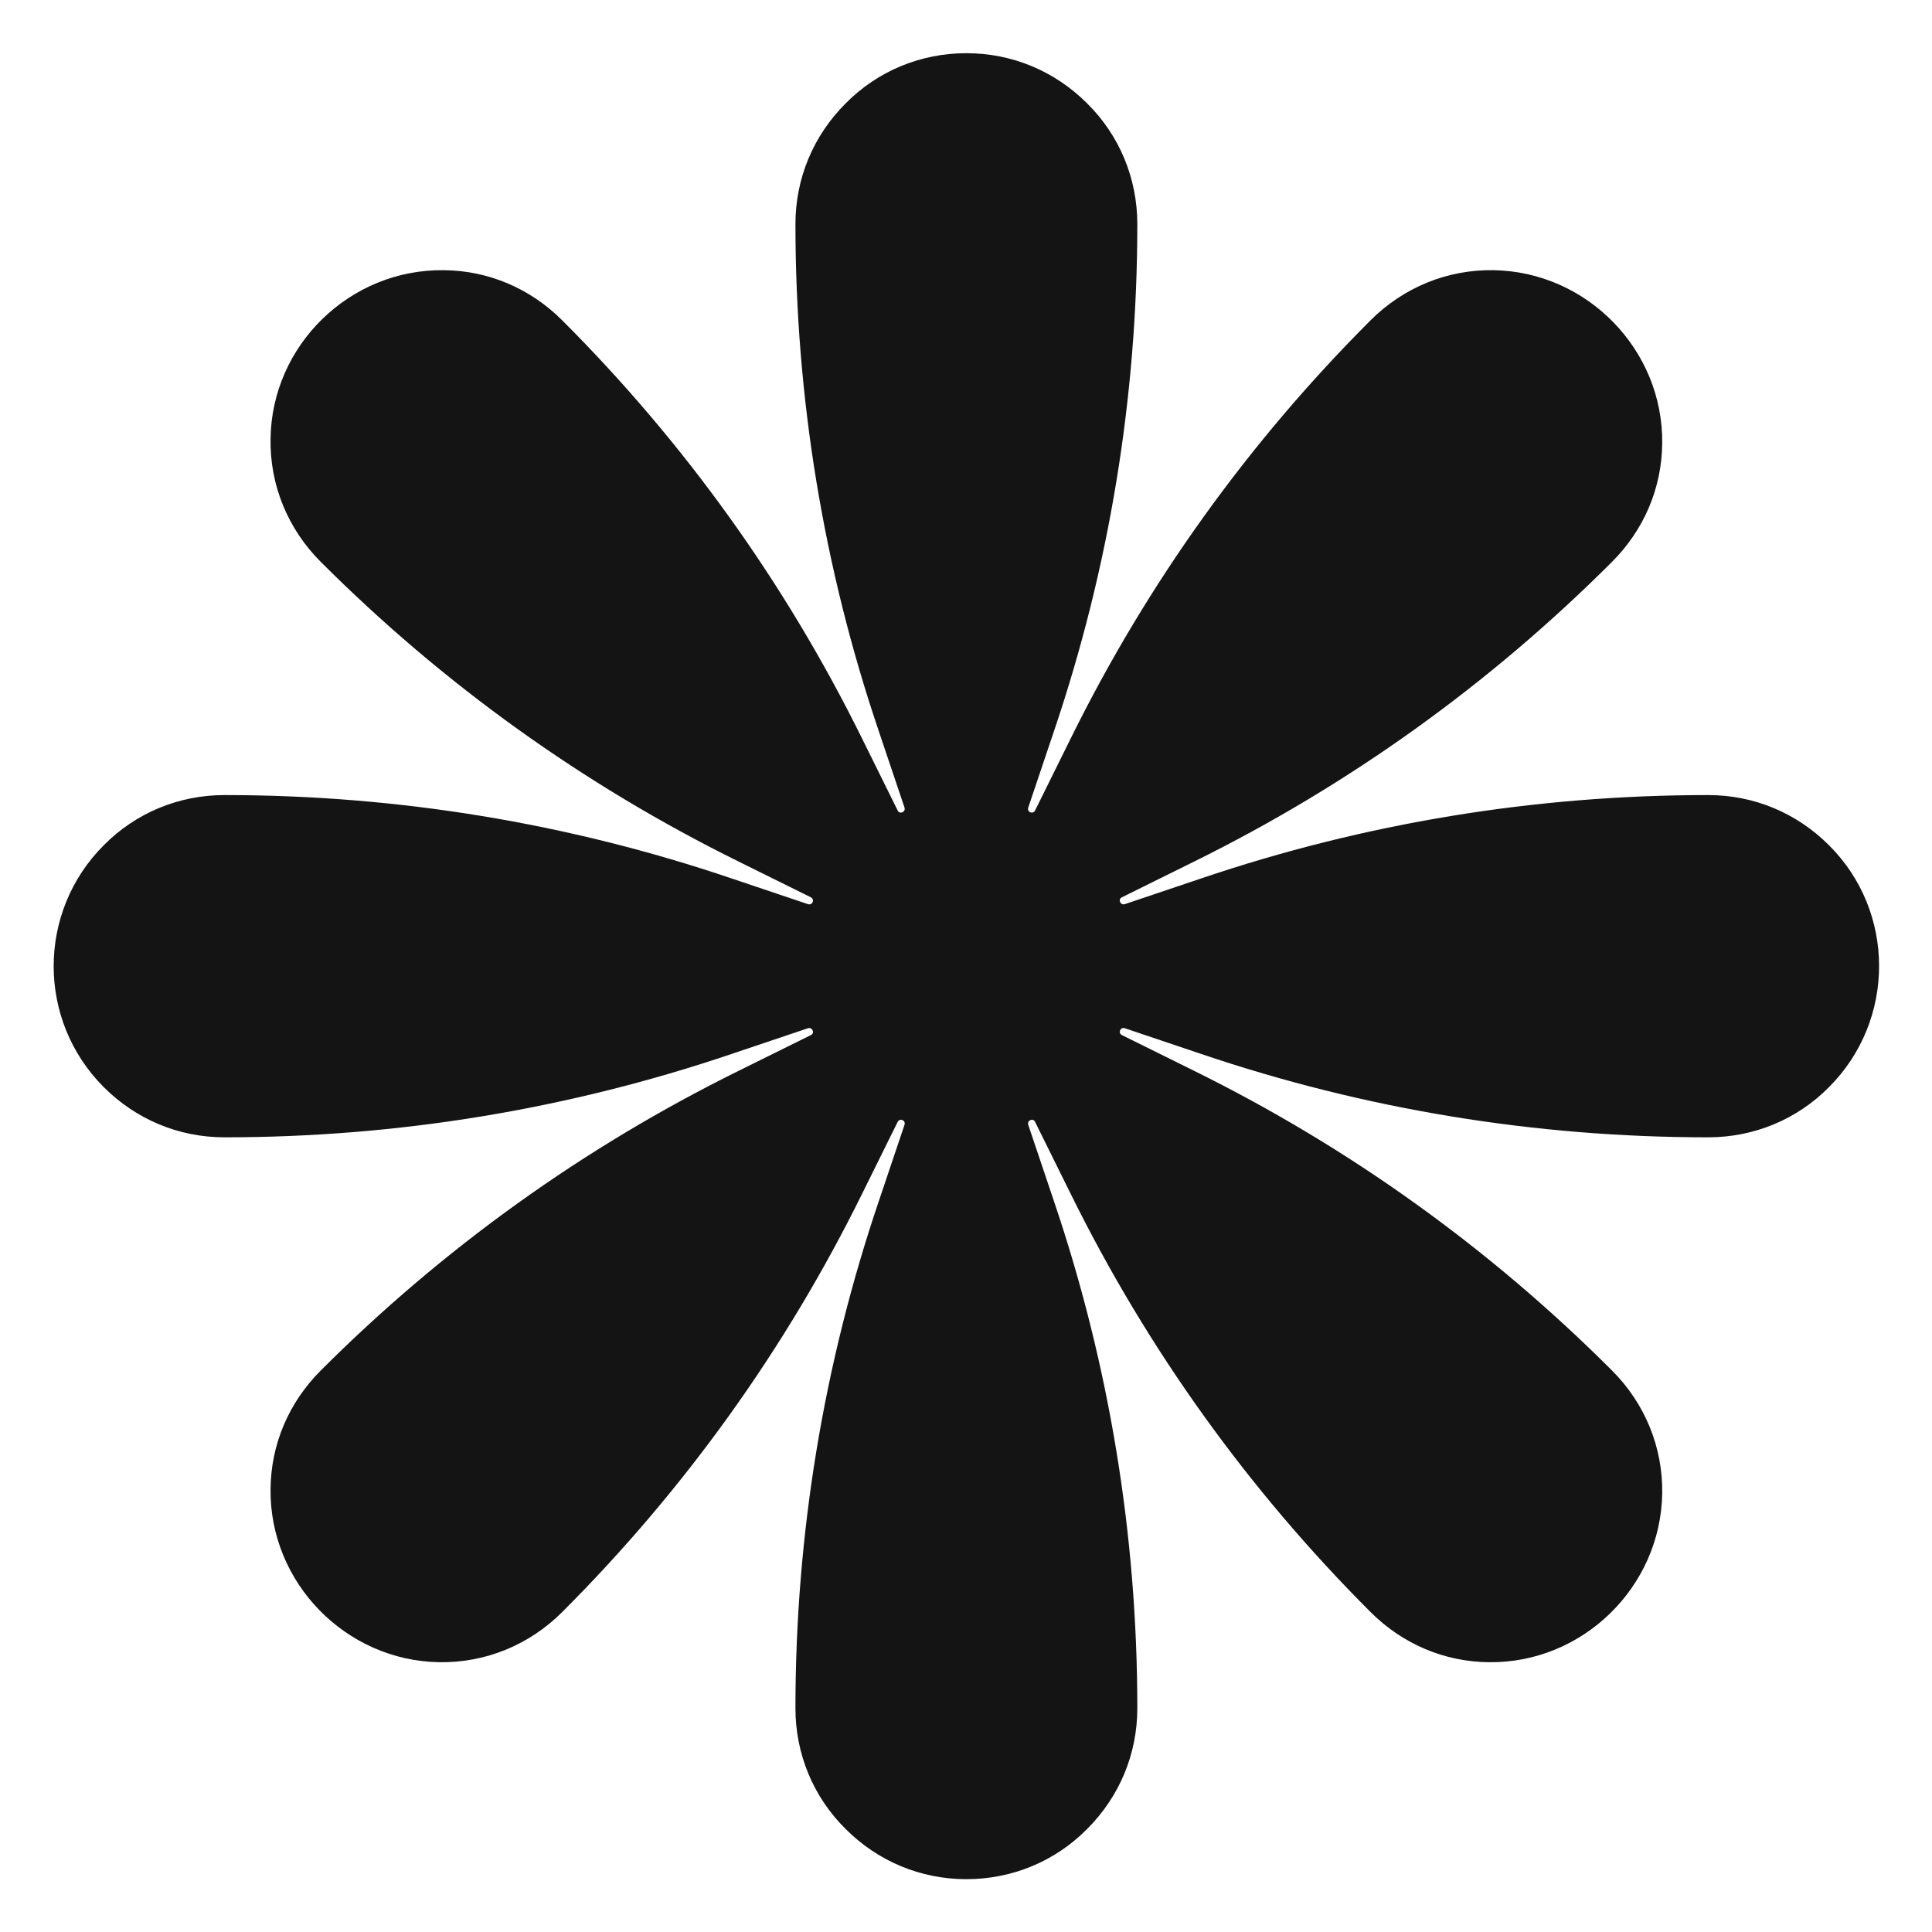 <svg width="110" height="110" viewBox="0 0 110 110" fill="none" xmlns="http://www.w3.org/2000/svg">
<path d="M104.135 48.125C102.287 46.277 99.859 45.268 97.26 45.268C87.42 45.268 77.709 46.857 68.385 50.016L64.045 51.477C63.787 51.562 63.637 51.197 63.873 51.09L67.998 49.049C76.828 44.688 84.82 38.951 91.781 31.99C93.607 30.164 94.617 27.779 94.639 25.244C94.703 19.916 90.363 15.469 85.035 15.383C82.393 15.34 79.9 16.371 78.031 18.24C71.07 25.201 65.334 33.193 60.973 42.023L58.932 46.148C58.803 46.385 58.459 46.234 58.545 45.977L60.006 41.637C63.164 32.312 64.754 22.602 64.754 12.762C64.754 10.162 63.744 7.713 61.897 5.887C60.049 4.039 57.621 3.029 55.022 3.029C52.422 3.029 49.973 4.039 48.147 5.887C46.299 7.734 45.289 10.162 45.289 12.762C45.289 22.602 46.879 32.312 50.037 41.637L51.498 45.977C51.584 46.234 51.219 46.385 51.111 46.148L49.07 42.023C44.709 33.193 38.973 25.201 32.012 18.24C30.186 16.414 27.801 15.404 25.266 15.383C19.916 15.318 15.469 19.658 15.404 24.986C15.361 27.629 16.393 30.121 18.262 31.99C25.223 38.951 33.215 44.688 42.045 49.049L46.17 51.09C46.406 51.219 46.256 51.562 45.998 51.477L41.658 50.016C32.334 46.857 22.623 45.268 12.783 45.268C10.184 45.268 7.734 46.277 5.908 48.125C2.105 51.928 2.105 58.094 5.908 61.897C7.756 63.744 10.184 64.754 12.783 64.754C22.623 64.754 32.334 63.164 41.658 60.006L45.998 58.545C46.256 58.459 46.406 58.824 46.17 58.932L42.045 60.973C33.215 65.334 25.223 71.07 18.262 78.031C16.436 79.857 15.426 82.242 15.404 84.777C15.34 90.106 19.68 94.553 25.008 94.639C27.65 94.682 30.143 93.65 32.012 91.781C38.973 84.82 44.709 76.828 49.07 67.998L51.111 63.873C51.24 63.637 51.584 63.787 51.498 64.045L50.037 68.385C46.879 77.709 45.289 87.42 45.289 97.26C45.289 99.859 46.299 102.309 48.147 104.135C49.994 105.982 52.422 106.992 55.022 106.992C57.621 106.992 60.07 105.982 61.897 104.135C63.744 102.287 64.754 99.859 64.754 97.26C64.754 87.42 63.164 77.709 60.006 68.385L58.545 64.045C58.459 63.787 58.824 63.637 58.932 63.873L60.973 67.998C65.334 76.828 71.07 84.82 78.031 91.781C79.857 93.607 82.242 94.617 84.777 94.639C90.106 94.703 94.553 90.363 94.639 85.035C94.682 82.393 93.65 79.9 91.781 78.031C84.82 71.07 76.828 65.334 67.998 60.973L63.873 58.932C63.637 58.803 63.787 58.459 64.045 58.545L68.385 60.006C77.709 63.164 87.42 64.754 97.26 64.754C99.859 64.754 102.309 63.744 104.135 61.897C107.938 58.094 107.938 51.906 104.135 48.125Z" fill="#141414"/>
</svg>
